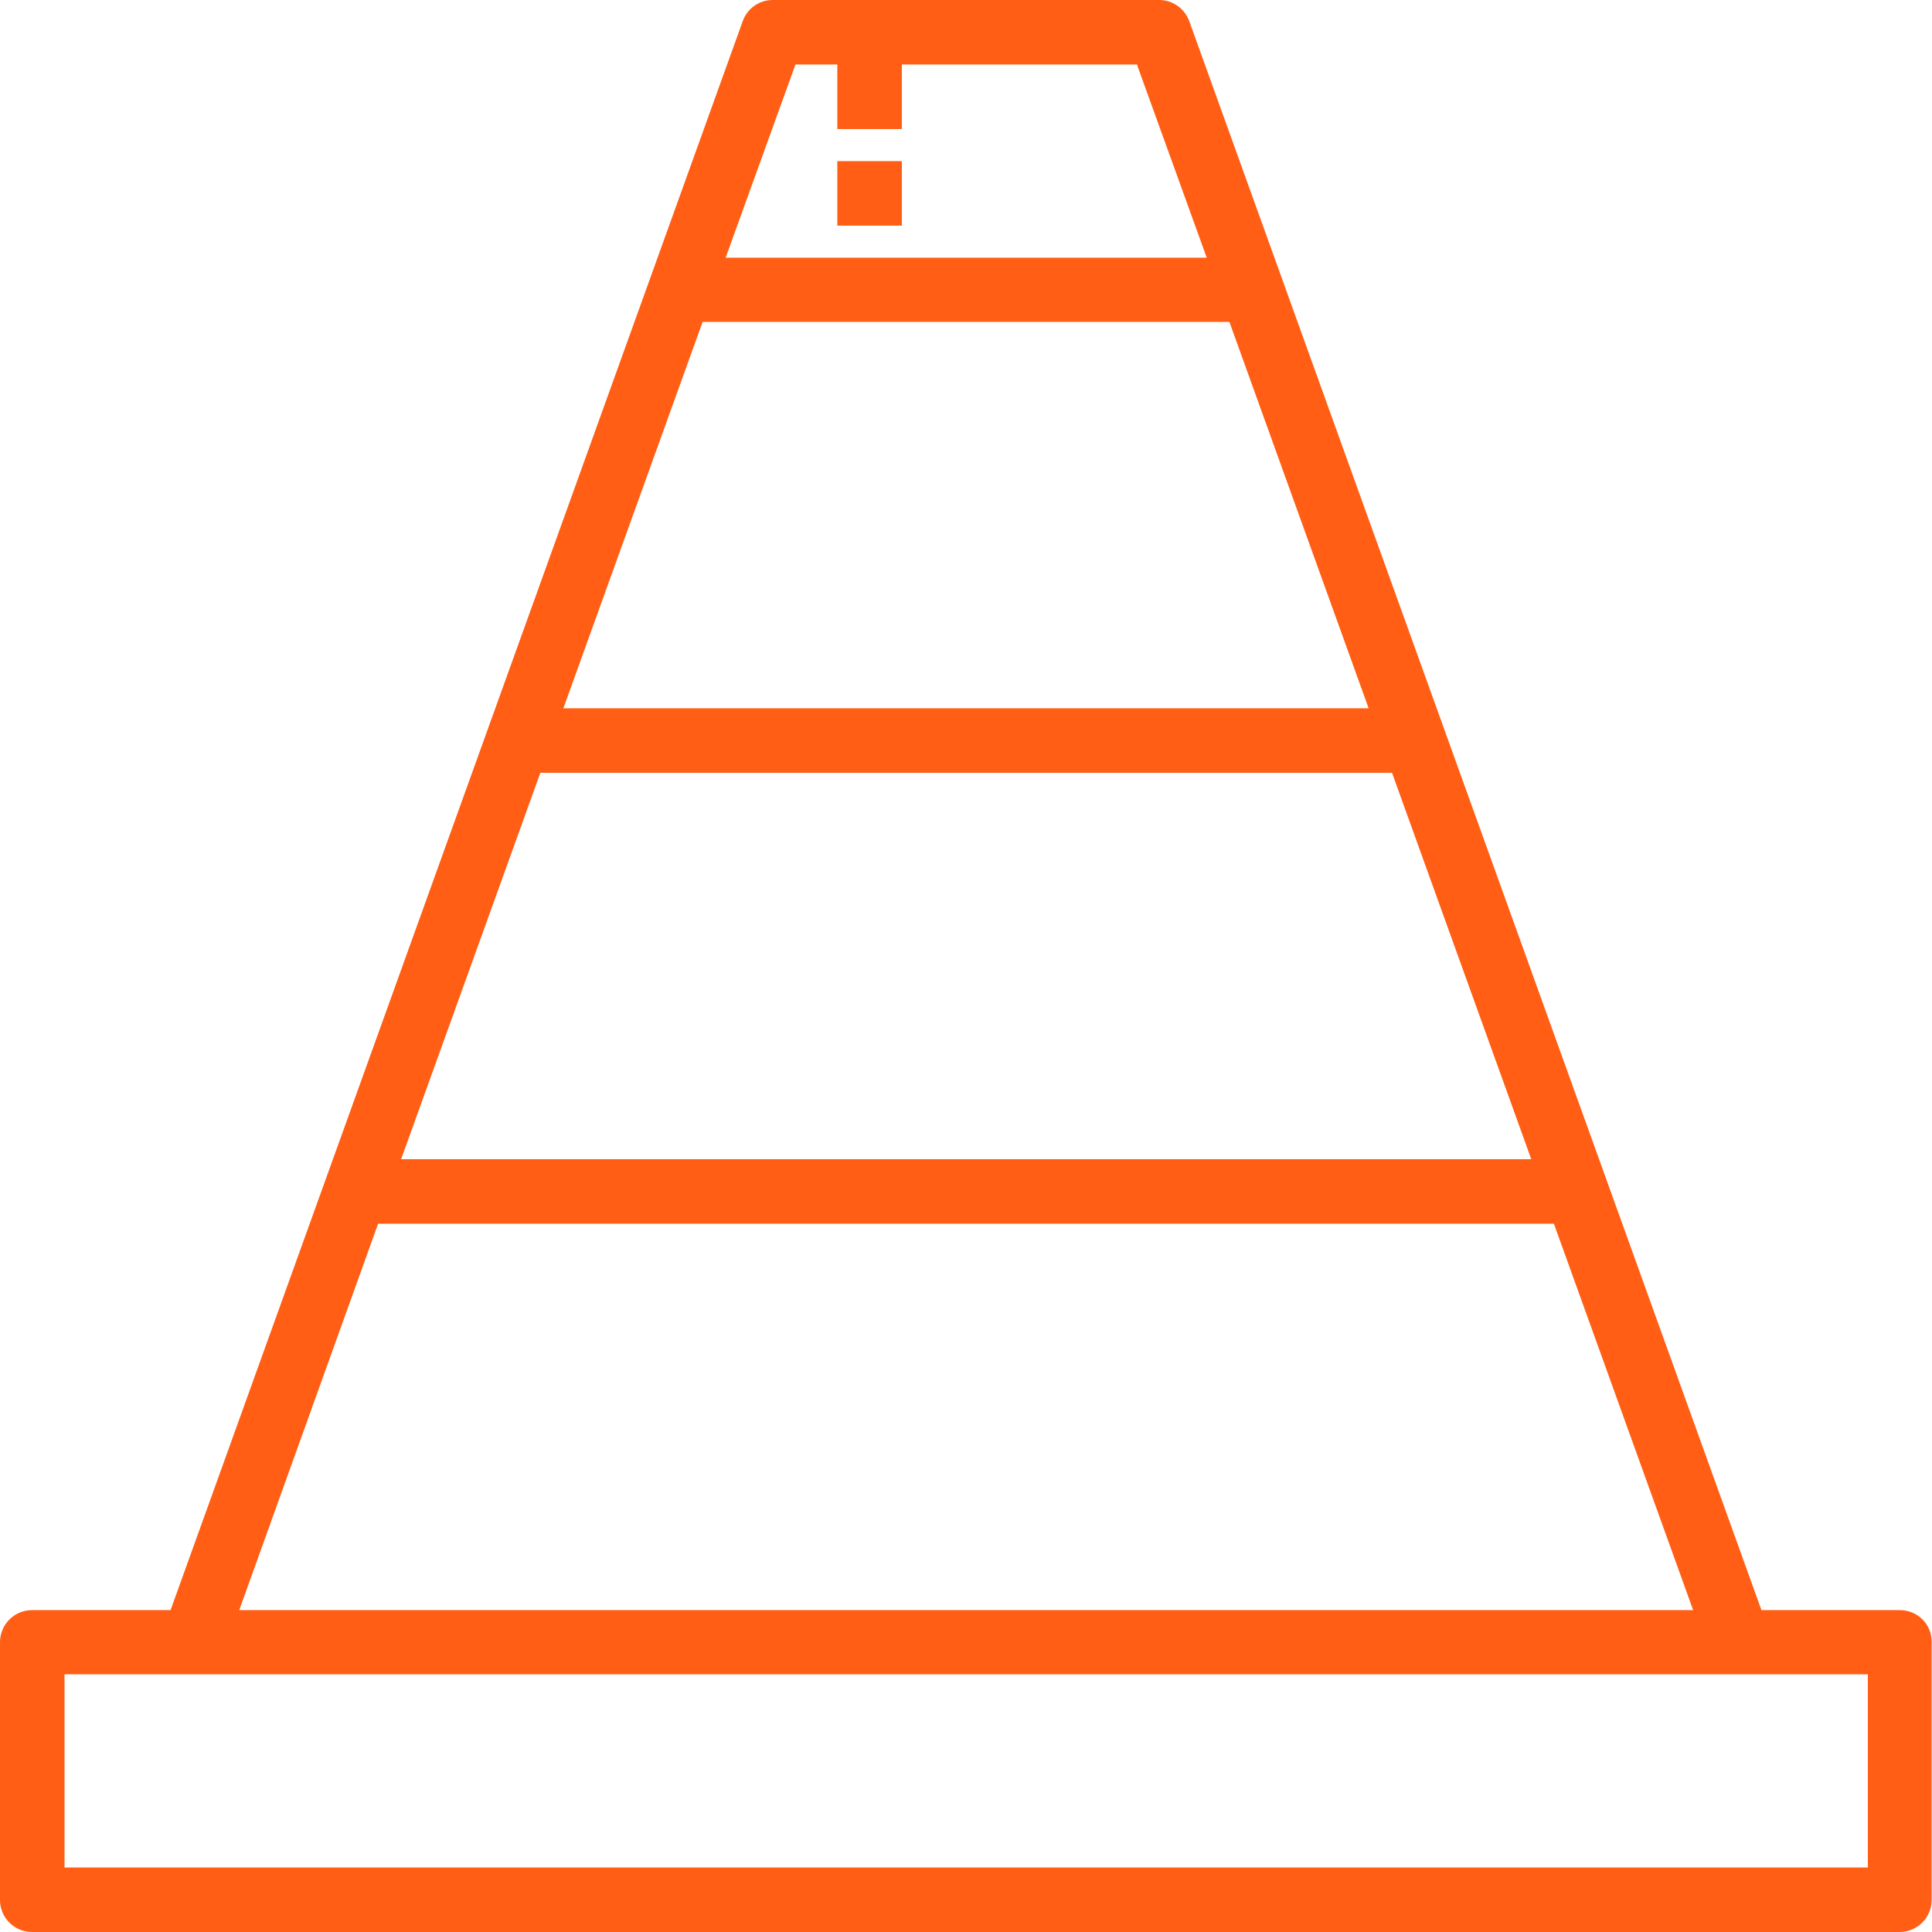 <?xml version="1.0" encoding="utf-8"?>
<!-- Generator: Adobe Illustrator 24.2.0, SVG Export Plug-In . SVG Version: 6.00 Build 0)  -->
<svg version="1.1" id="Layer_1" xmlns="http://www.w3.org/2000/svg" xmlns:xlink="http://www.w3.org/1999/xlink" x="0px" y="0px"
	 viewBox="0 0 512 512" style="enable-background:new 0 0 512 512;" xml:space="preserve">
<style type="text/css">
	.st0{fill:#FF5E14;}
</style>
<g id="cone-safety-construction">
	<path class="st0" d="M503.5,426.7h-36.7L315.2,5.7c-1.2-3.4-4.4-5.7-8-5.7H204.8c-3.6,0-6.8,2.2-8,5.7l-151.6,421H8.5
		c-4.7,0-8.5,3.8-8.5,8.5v68.3c0,4.7,3.8,8.5,8.5,8.5h494.9c4.7,0,8.5-3.8,8.5-8.5v-68.3C512,430.5,508.2,426.7,503.5,426.7z
		 M362.7,187.7H149.3l36.9-102.4h139.6L362.7,187.7z M368.9,204.8l36.9,102.4H106.3l36.9-102.4H368.9z M210.8,17.1h11.1v17.1h17.1
		V17.1h62.3l18.5,51.2H192.3L210.8,17.1z M100.2,324.3h311.6l36.9,102.4H63.4L100.2,324.3z M494.9,494.9H17.1v-51.2h477.9V494.9z"/>
	<rect x="221.9" y="42.7" class="st0" width="17.1" height="17.1"/>
</g>
</svg>
